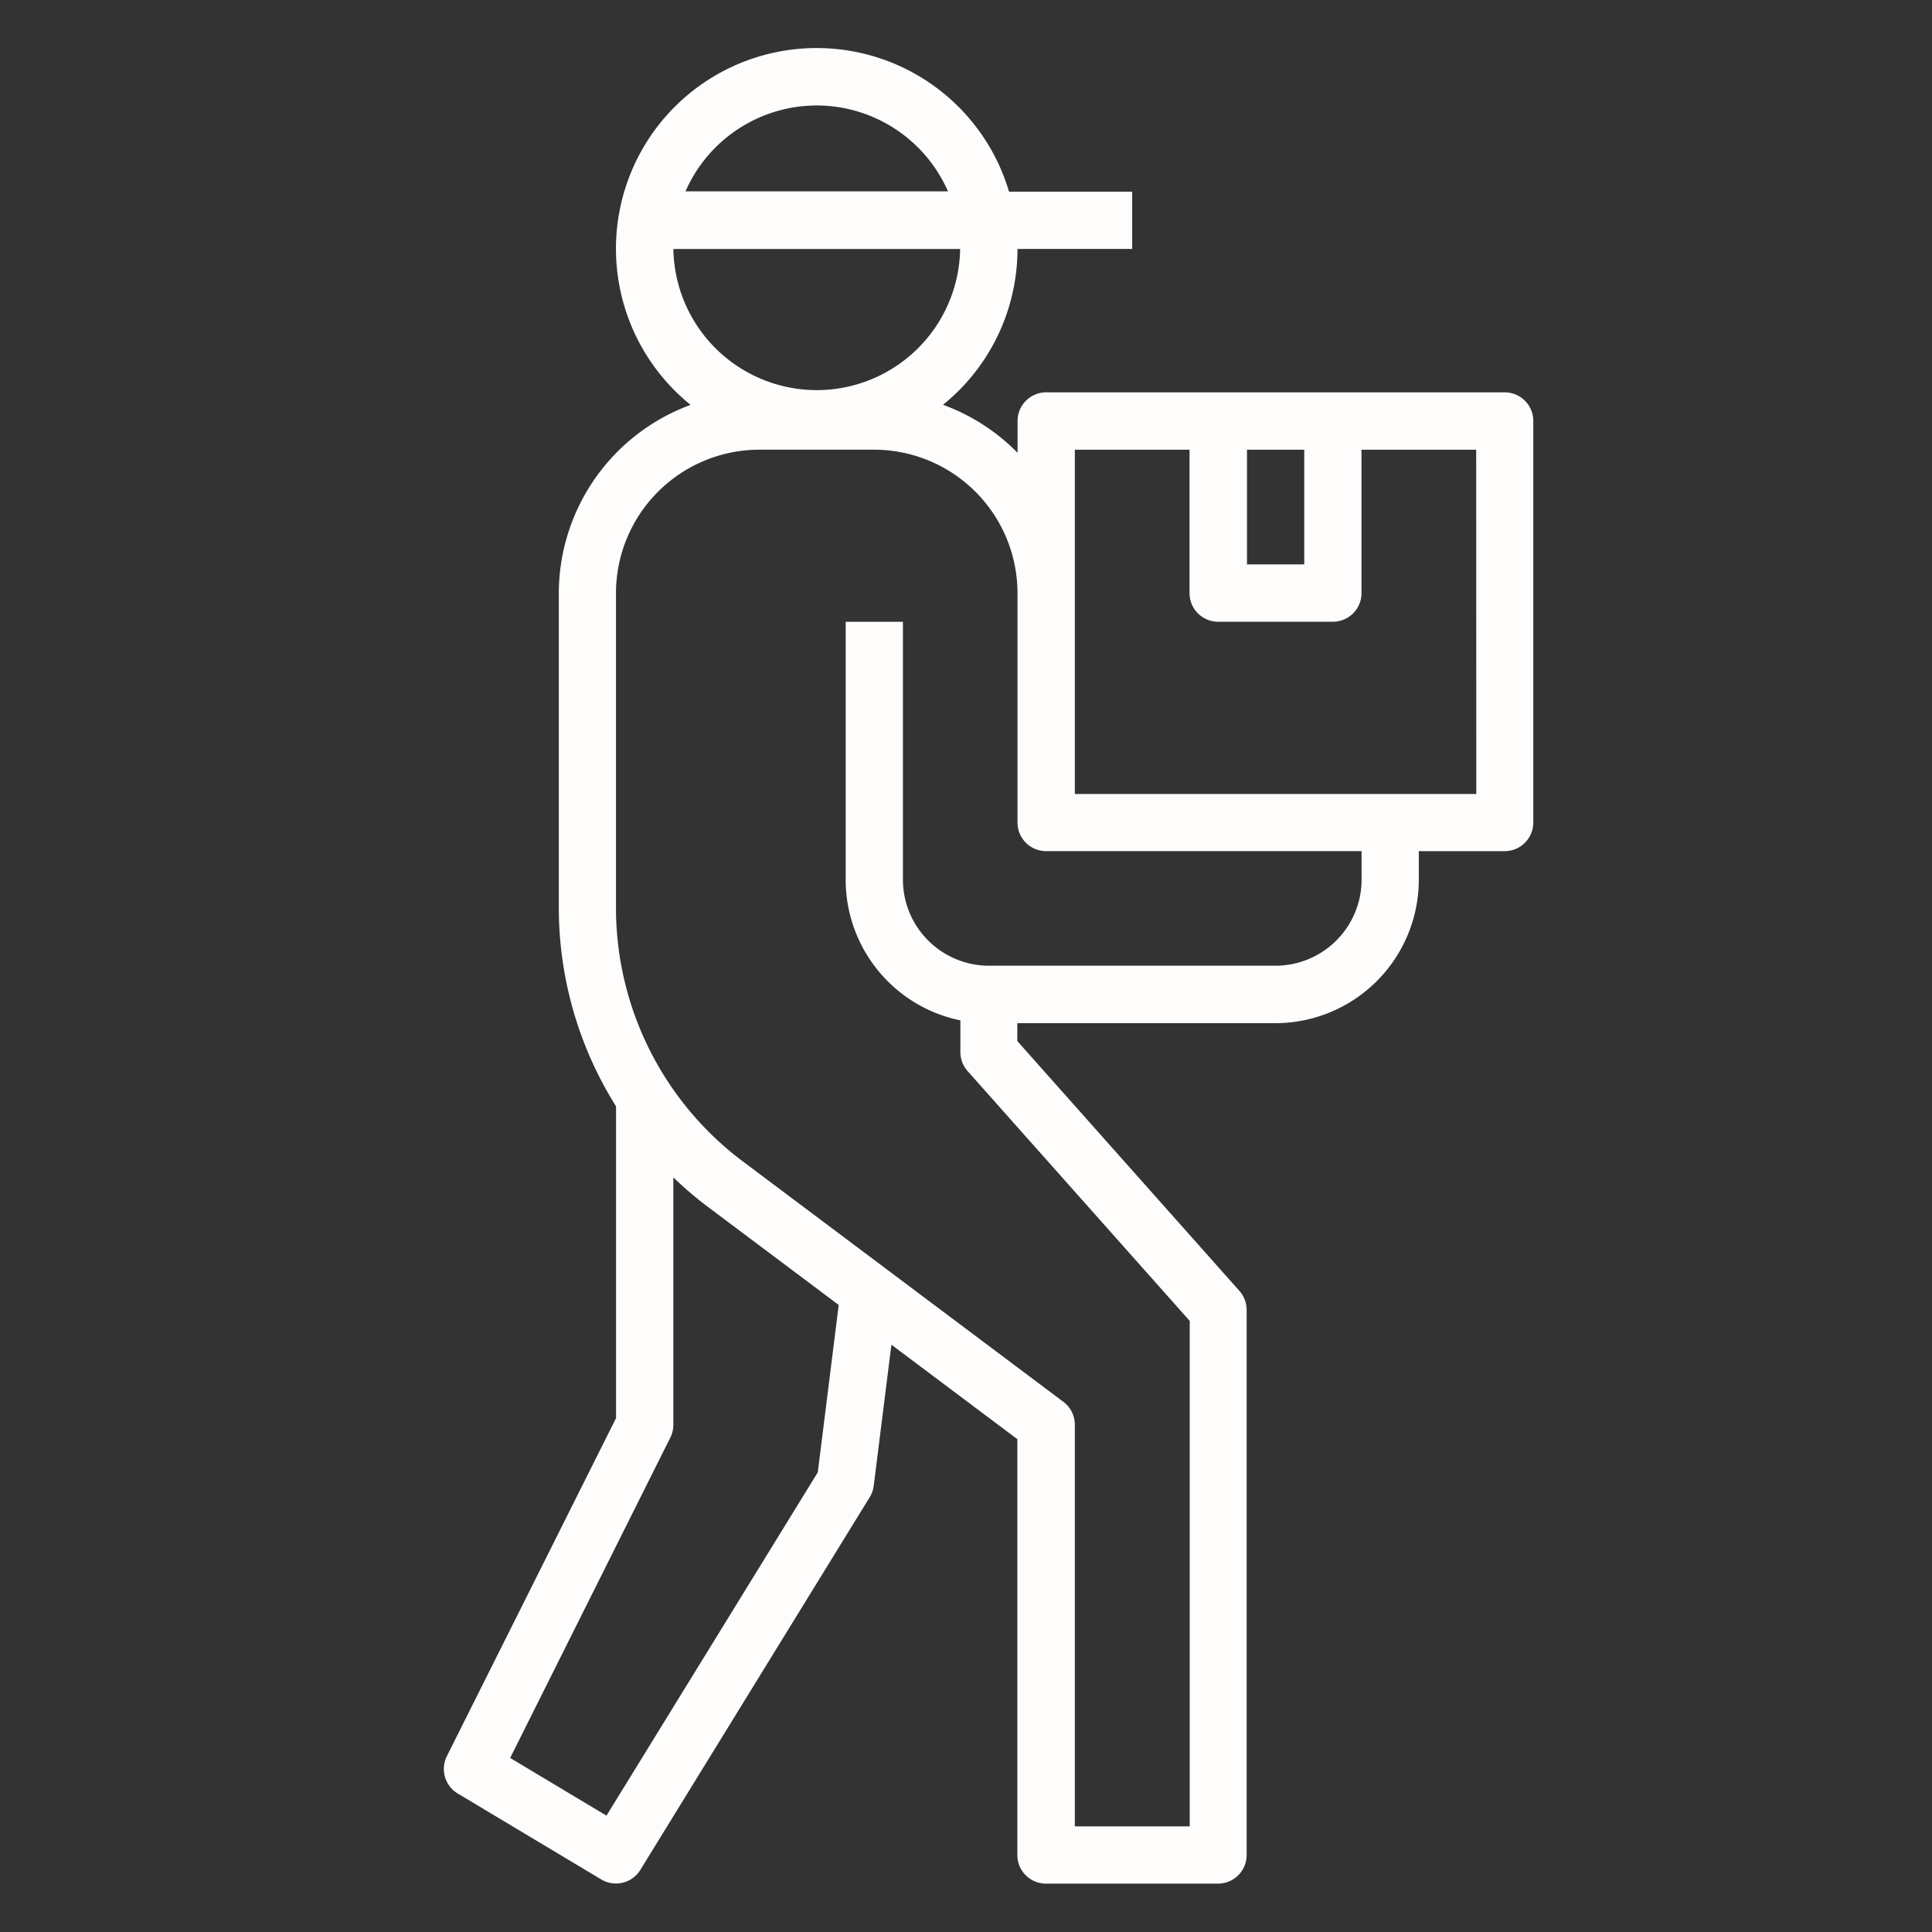 <svg xmlns="http://www.w3.org/2000/svg" xmlns:xlink="http://www.w3.org/1999/xlink" width="54" height="54" viewBox="0 0 54 54">
  <rect x="0" y="0" width="54" height="54" fill="#333333" stroke="none"/>
  <defs>
    <clipPath id="clip-path">
      <rect id="Rectangle_7060" data-name="Rectangle 7060" width="54" height="54" transform="translate(1097 -4969)" fill="#f22f2f" opacity="0.3"/>
    </clipPath>
  </defs>
  <g id="Mask_Group_15" data-name="Mask Group 15" transform="translate(-1097 4969)" clip-path="url(#clip-path)">
    <g id="Group_4939" data-name="Group 4939" transform="translate(1150.231 -5012.986)">
      <path id="Path_14840" data-name="Path 14840" d="M29.657,9.618H16.833a.8.8,0,0,0-.8.8v.89A5.619,5.619,0,0,0,13.95,9.966a5.6,5.6,0,0,0,2.081-4.356h3.206v-1.6H15.795a5.609,5.609,0,1,0-8.9,5.959,5.616,5.616,0,0,0-3.684,5.263v8.817a10.446,10.446,0,0,0,1.6,5.526v8.713L.084,47.734a.8.8,0,0,0,.3,1.046l4.008,2.4a.8.8,0,0,0,1.1-.268L11.9,40.5a.8.8,0,0,0,.113-.321l.494-3.942,3.52,2.64V50.5a.8.8,0,0,0,.8.8h4.809a.8.8,0,0,0,.8-.8V35.268a.807.807,0,0,0-.2-.533l-6.21-6.985v-.5h7.214a4.012,4.012,0,0,0,4.008-4.008v-.8h2.4a.8.8,0,0,0,.8-.8V10.42A.8.8,0,0,0,29.657,9.618Zm-5.611,4.809h-1.6V11.222h1.6ZM10.42,1.6a4.01,4.01,0,0,1,3.668,2.4H6.752A4.01,4.01,0,0,1,10.42,1.6M6.413,5.611h8.015a4.008,4.008,0,0,1-8.015,0m4.036,34.194L4.543,49.4,1.851,47.787l4.477-8.955a.8.8,0,0,0,.084-.358V31.56a10.278,10.278,0,0,0,.962.822l3.66,2.744Zm15.2-16.561a2.408,2.408,0,0,1-2.4,2.4H15.229a2.408,2.408,0,0,1-2.4-2.4V16.031h-1.6v7.214a4.014,4.014,0,0,0,3.206,3.927v.882a.807.807,0,0,0,.2.533l6.21,6.985V49.7H17.634V38.474a.8.8,0,0,0-.321-.641L8.336,31.1a8.859,8.859,0,0,1-3.527-7.054V15.229a4.012,4.012,0,0,1,4.008-4.008h3.206a4.012,4.012,0,0,1,4.008,4.008v6.412a.8.8,0,0,0,.8.8h8.817Zm3.206-2.4H17.634V11.222H20.84v4.008a.8.8,0,0,0,.8.8h3.206a.8.8,0,0,0,.8-.8V11.222h3.206Z" transform="translate(-40.823 45.334)" fill="#fffcfc"/>
    </g>
  </g>
</svg>
